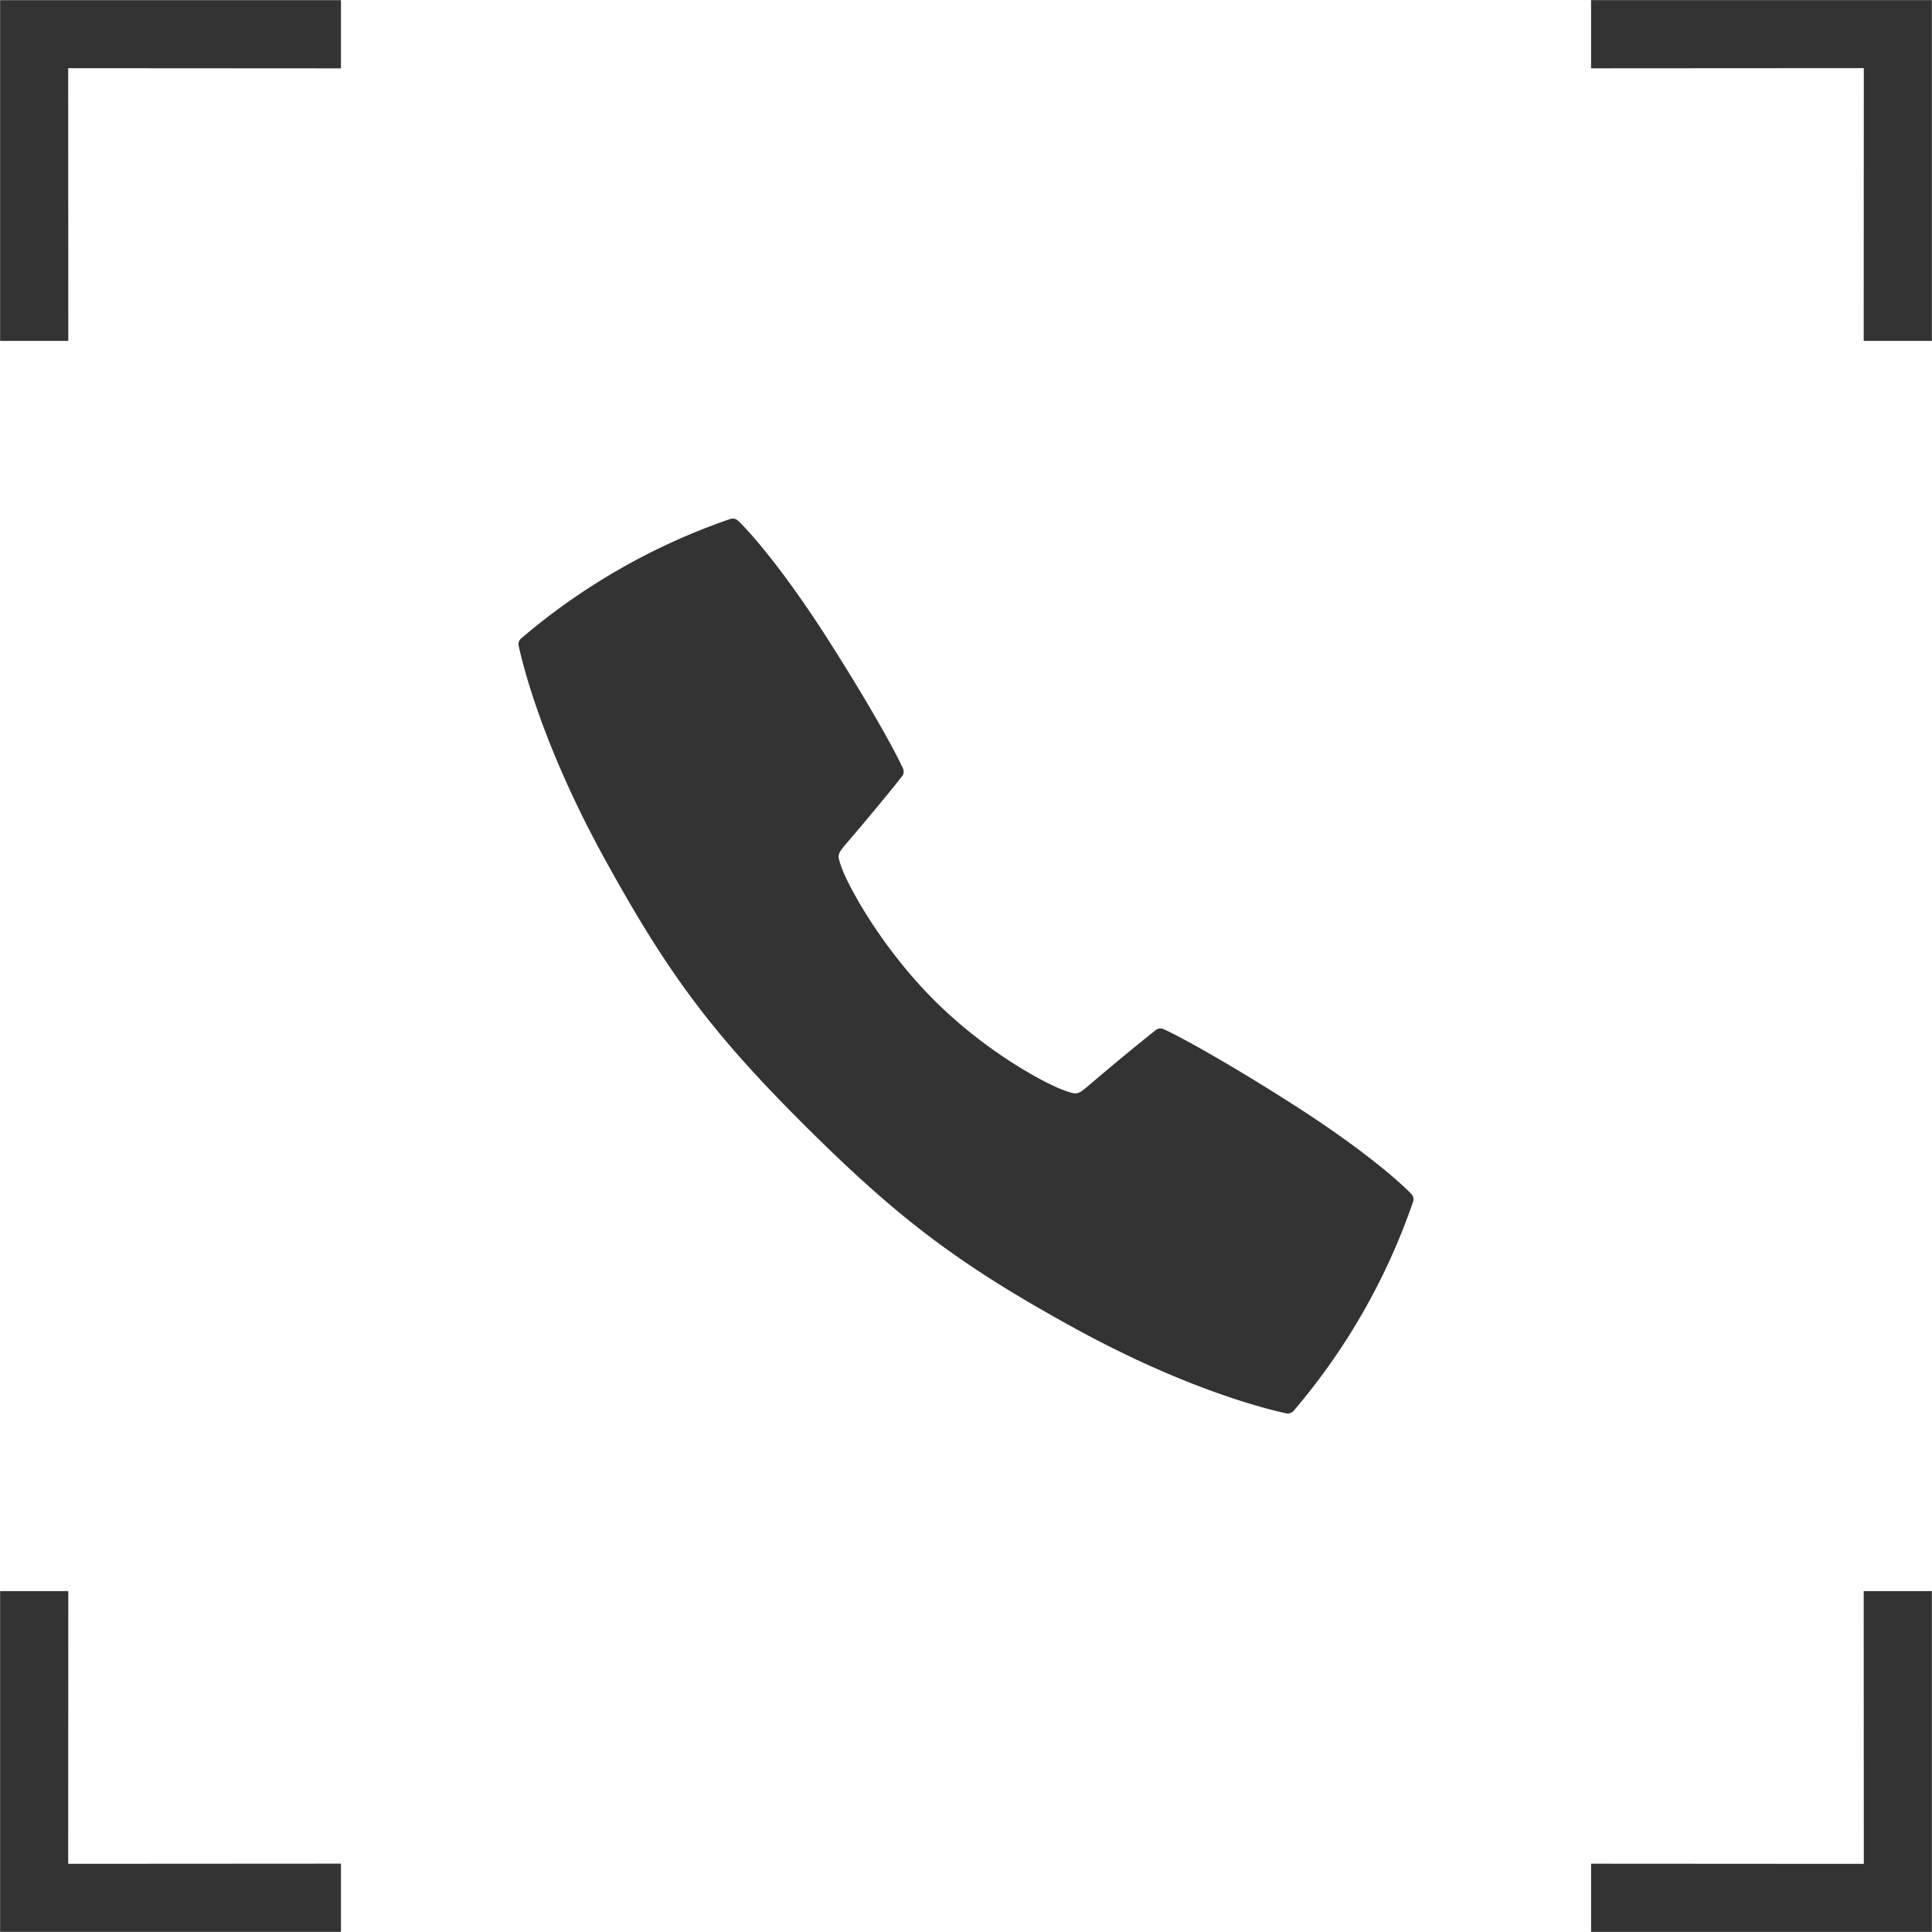 <svg width="34" height="34" fill="none" xmlns="http://www.w3.org/2000/svg"><g clip-path="url(#clip0_756:871)"><path d="M.002.002v5.997h1.2L1.2 1.2l4.8.003v-1.2H.002z" fill="#333"/></g><g clip-path="url(#clip1_756:871)"><path d="M33.998.002v5.997h-1.2l.002-4.8-4.8.003v-1.2h5.998z" fill="#333"/></g><g clip-path="url(#clip2_756:871)"><path d="M.002 33.998v-5.997h1.2L1.2 32.8l4.8-.003v1.2H.002z" fill="#333"/></g><g clip-path="url(#clip3_756:871)"><path d="M33.998 33.998v-5.997h-1.2l.002 4.8-4.8-.003v1.2h5.998z" fill="#333"/></g><path d="M24.838 21.013c-.184-.195-.832-.773-2.023-1.538-1.2-.771-2.085-1.252-2.338-1.364a.134.134 0 00-.138.017 44.6 44.6 0 00-1.134.936c-.239.204-.239.204-.434.14-.343-.112-1.409-.678-2.338-1.609-.929-.93-1.524-2.023-1.636-2.366-.065-.195-.065-.195.14-.434.032-.037.618-.725.937-1.133a.135.135 0 00.017-.138c-.112-.254-.593-1.139-1.364-2.339-.766-1.19-1.343-1.838-1.539-2.022a.137.137 0 00-.136-.03 11.332 11.332 0 00-3.68 2.102.134.134 0 00-.044.131c.074.343.425 1.772 1.515 3.752 1.112 2.02 1.882 3.056 3.515 4.684 1.633 1.627 2.701 2.444 4.724 3.556 1.98 1.09 3.41 1.441 3.752 1.514a.136.136 0 00.132-.044 11.334 11.334 0 002.102-3.68.137.137 0 00-.03-.135z" fill="#333"/><defs><clipPath id="clip0_756:871"><path fill="#fff" d="M0 0h6v6H0z"/></clipPath><clipPath id="clip1_756:871"><path fill="#fff" transform="matrix(-1 0 0 1 34 0)" d="M0 0h6v6H0z"/></clipPath><clipPath id="clip2_756:871"><path fill="#fff" transform="matrix(1 0 0 -1 0 34)" d="M0 0h6v6H0z"/></clipPath><clipPath id="clip3_756:871"><path fill="#fff" transform="rotate(-180 17 17)" d="M0 0h6v6H0z"/></clipPath></defs></svg>